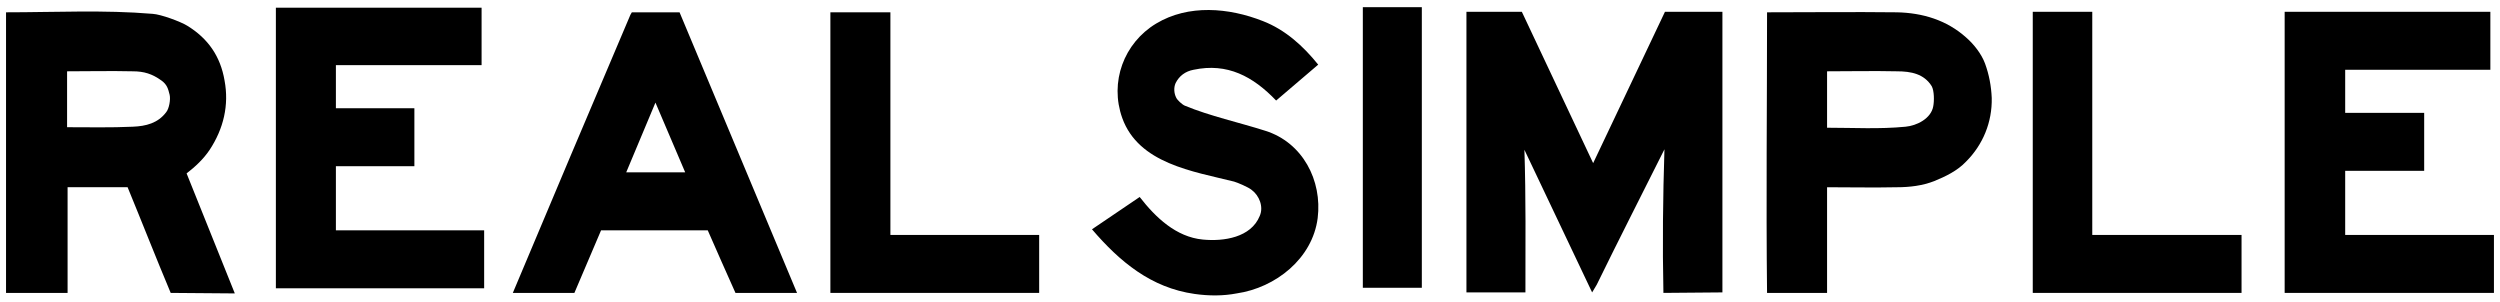 <?xml version="1.0" encoding="UTF-8"?>
<svg xmlns="http://www.w3.org/2000/svg" xmlns:svg="http://www.w3.org/2000/svg" width="174" height="21" viewBox="0 0 174 21" fill="none" id="svg10">
  <defs id="defs10"></defs>
  <path d="M141.48 20.386V0.821H145.622V16.352H156.011V20.386H141.48Z" fill="black" id="path1" clip-path="none"></path>
  <path d="M159.012 20.386V0.821H173.329V4.856H163.225V7.855H168.723V11.889H163.225V16.352H173.578V20.386H159.012Z" fill="black" id="path2" clip-path="none"></path>
  <path d="M122.987 20.386C122.915 13.889 122.987 7.355 122.987 0.857C125.986 0.857 128.985 0.821 132.02 0.857C133.805 0.893 135.483 1.393 136.839 2.606C137.375 3.071 137.911 3.749 138.16 4.427C138.446 5.213 138.589 5.998 138.625 6.819C138.66 8.497 138.018 10.068 136.839 11.246C136.233 11.889 135.411 12.282 134.626 12.603C133.805 12.925 132.912 13.032 132.02 13.032C130.413 13.067 128.771 13.032 127.164 13.032V20.386H122.987ZM127.164 8.89C128.985 8.89 130.806 8.997 132.627 8.819C133.412 8.747 134.412 8.248 134.555 7.391C134.626 7.034 134.626 6.32 134.447 5.998C133.912 5.141 133.019 4.963 132.02 4.963C130.413 4.927 128.771 4.963 127.164 4.963C127.164 6.248 127.164 7.569 127.164 8.89Z" fill="black" id="path3" clip-path="none"></path>
  <path d="M115.774 20.386C115.703 17.066 115.739 13.71 115.846 10.39C114.275 13.531 112.668 16.673 111.133 19.815C111.026 19.994 110.919 20.172 110.812 20.351L106.099 10.425C106.206 13.746 106.17 17.03 106.17 20.351H102.064V0.821H105.92L110.883 11.354L115.881 0.821H119.88V20.351L115.774 20.386Z" fill="black" id="path4" clip-path="none"></path>
  <path d="M98.959 0.5H94.853V20.029H98.959V0.5Z" fill="black" id="path5" clip-path="none"></path>
  <path d="M83.142 20.458C80.108 20.029 77.93 18.208 76.002 15.959L79.322 13.71C80.429 15.138 81.857 16.495 83.714 16.673C85.178 16.816 87.07 16.53 87.677 15.031C87.962 14.388 87.641 13.603 87.106 13.21C86.891 13.031 86.141 12.71 85.892 12.639C83.035 11.925 79.251 11.389 78.108 8.212C77.216 5.712 78.216 2.999 80.465 1.642C82.714 0.286 85.535 0.536 87.891 1.464C89.462 2.071 90.712 3.213 91.747 4.499L88.819 6.998C87.213 5.32 85.427 4.356 83.071 4.856C82.5 4.963 82.071 5.284 81.822 5.784C81.679 6.105 81.714 6.498 81.857 6.784C81.929 6.962 82.286 7.283 82.464 7.355C84.178 8.069 86.284 8.533 88.07 9.104C90.676 9.925 92.032 12.567 91.711 15.174C91.354 17.994 88.784 20.029 86.07 20.422C85.142 20.601 84.142 20.601 83.142 20.458Z" fill="black" id="path6" clip-path="none"></path>
  <path d="M51.188 20.386C50.546 18.958 49.903 17.494 49.26 16.031H41.834L39.978 20.386H35.693C38.371 13.996 41.084 7.605 43.798 1.214C43.834 1.107 43.905 0.964 43.976 0.857H47.297L55.473 20.386H51.188ZM43.584 11.996H47.69L45.619 7.141L43.584 11.996Z" fill="black" id="path7" clip-path="none"></path>
  <path d="M72.112 20.386H57.795V0.857H61.972V16.352H72.326V20.386H72.112Z" fill="black" id="path8" clip-path="none"></path>
  <path d="M33.447 20.065H19.201V0.536H33.518V4.534H23.378V7.534H28.841V11.568H23.378V16.031H33.697V20.065H33.447Z" fill="black" id="path9" clip-path="none"></path>
  <path d="M11.88 20.386C10.845 17.923 9.881 15.459 8.881 13.031H4.704V20.386H0.42V0.857C3.812 0.857 7.239 0.678 10.631 0.964C11.202 1 12.559 1.5 13.023 1.785C14.487 2.678 15.344 3.927 15.629 5.605C15.951 7.319 15.558 8.961 14.594 10.425C14.165 11.068 13.594 11.603 12.987 12.068L16.343 20.422L11.88 20.386ZM4.669 8.854C6.204 8.854 7.703 8.89 9.239 8.819C10.167 8.783 10.988 8.569 11.559 7.819C11.773 7.569 11.88 6.926 11.809 6.605C11.702 6.177 11.631 5.891 11.238 5.605C10.595 5.141 10.024 4.963 9.239 4.963C7.703 4.927 6.204 4.963 4.669 4.963V8.854Z" fill="black" id="path10" clip-path="none"></path>
</svg>
